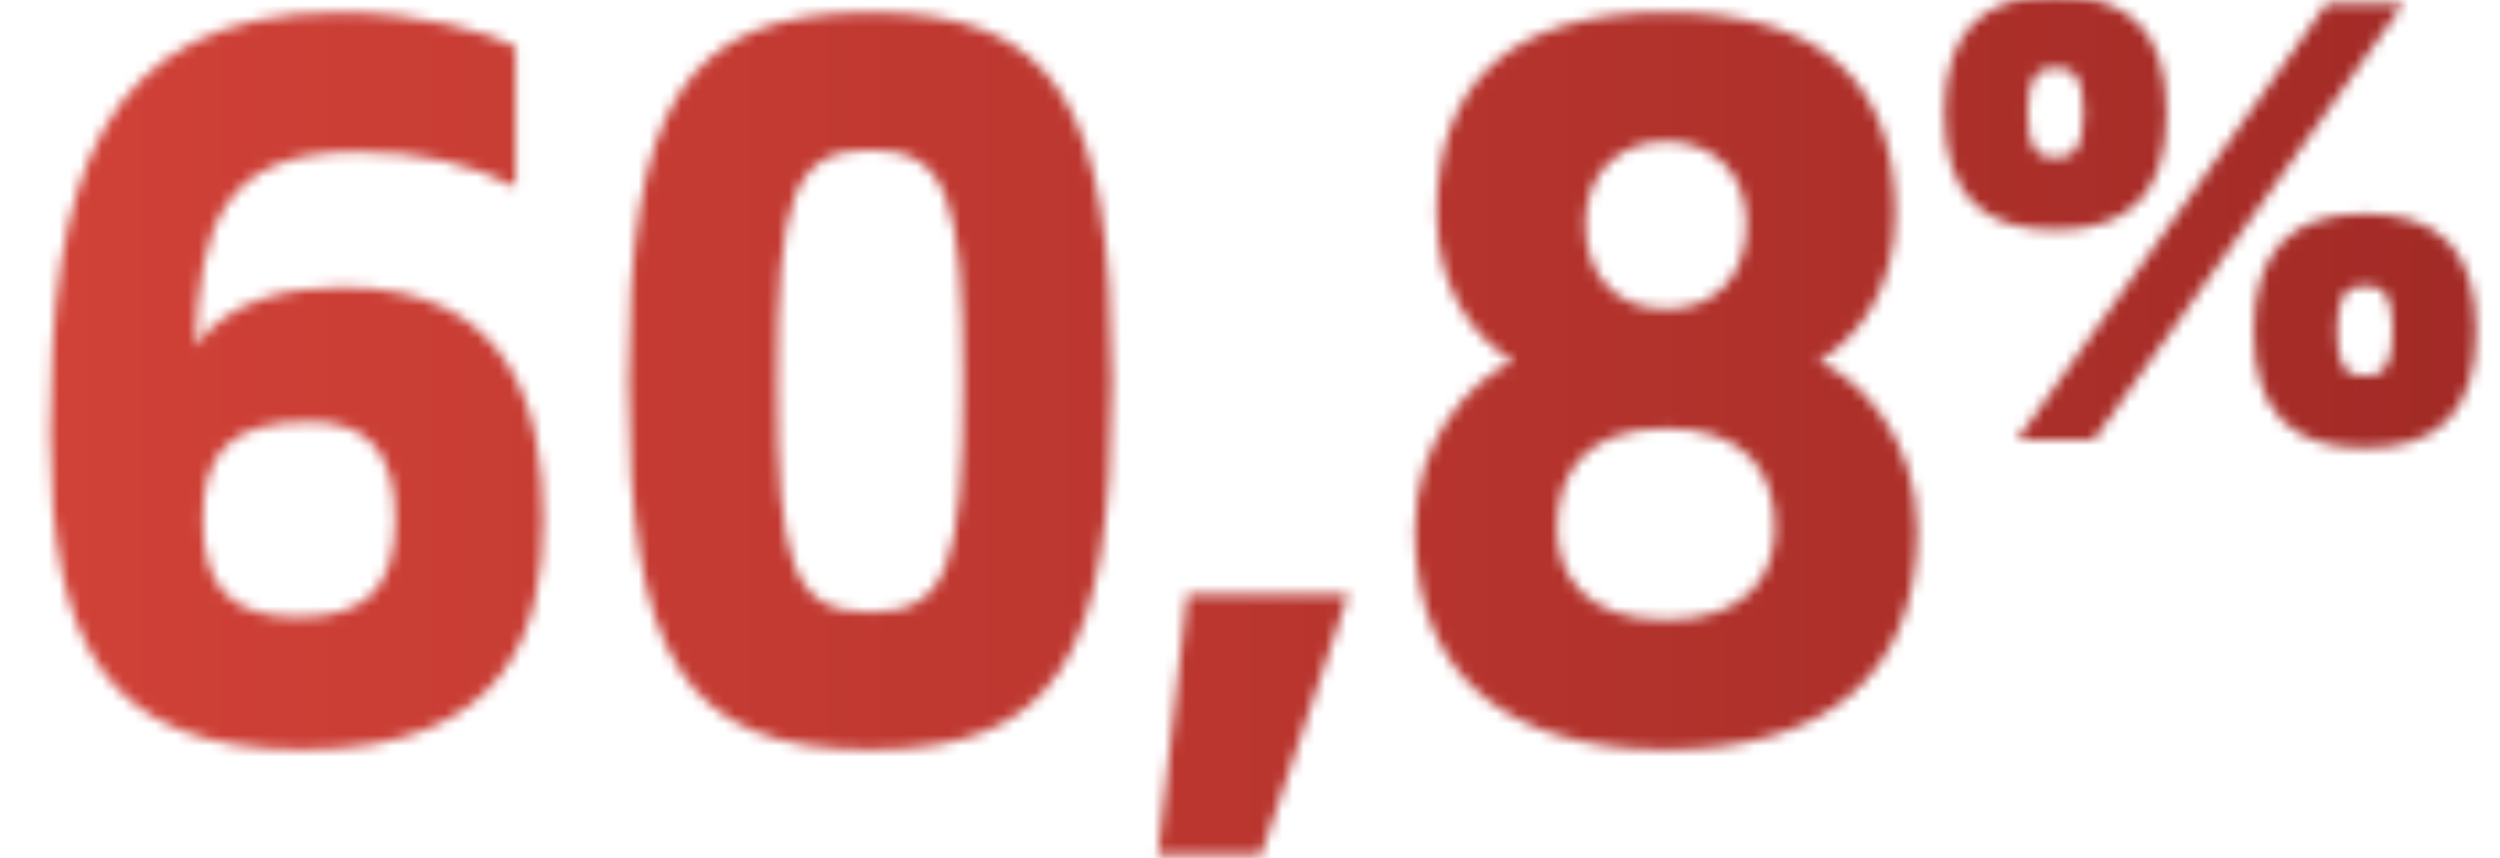 <svg width="233" height="80" viewBox="0 0 233 80" fill="none" xmlns="http://www.w3.org/2000/svg">
<mask id="mask0_3212_3004" style="mask-type:alpha" maskUnits="userSpaceOnUse" x="4" y="-1" width="227" height="81">
<path d="M33.211 14.147C20.494 14.147 18.639 21.3 18.198 32.251C21.289 27.924 26.853 26.776 31.887 26.776C47.96 26.776 50.609 38.522 50.609 48.413C50.609 58.216 47.695 69.874 28.266 69.874C9.808 69.874 4.685 60.071 4.685 40.376C4.685 17.238 8.925 1.164 31.622 1.164C39.217 1.164 45.487 3.019 48.048 4.344V17.414C43.986 15.295 39.217 14.147 33.211 14.147ZM36.832 48.413C36.832 41.966 34.094 39.317 28.884 39.317C21.642 39.317 18.904 41.966 18.904 48.413C18.904 54.86 21.642 57.51 27.824 57.51C34.006 57.51 36.832 54.86 36.832 48.413ZM81.099 69.874C63.613 69.874 58.579 61.13 58.579 35.519C58.579 9.908 63.613 1.164 81.099 1.164C98.585 1.164 103.619 9.908 103.619 35.519C103.619 61.13 98.585 69.874 81.099 69.874ZM81.099 13.97C73.857 13.97 72.444 18.562 72.444 35.519C72.444 52.652 73.857 57.068 81.099 57.068C88.341 57.068 89.754 52.652 89.754 35.519C89.754 18.562 88.341 13.97 81.099 13.97ZM117.539 79.677H107.912L110.65 55.39H125.664L117.539 79.677ZM155.27 28.807C160.039 28.807 162.777 25.539 162.777 20.859C162.777 15.825 159.333 13.175 155.27 13.175C151.208 13.175 147.763 15.825 147.763 20.859C147.763 25.539 150.501 28.807 155.27 28.807ZM155.27 57.775C163.042 57.775 165.426 53.359 165.426 49.208C165.426 43.644 162.335 39.935 155.27 39.935C148.205 39.935 145.114 43.644 145.114 49.208C145.114 53.359 147.498 57.775 155.27 57.775ZM155.27 69.874C140.698 69.874 131.867 63.162 131.867 49.385C131.867 40.906 137.165 35.342 141.051 33.664C137.784 31.81 133.898 27.306 133.898 19.976C133.898 7.965 140.433 1.164 155.27 1.164C170.107 1.164 176.642 7.965 176.642 19.976C176.642 27.306 172.757 31.81 169.489 33.664C173.375 35.342 178.674 40.906 178.674 49.385C178.674 63.162 169.842 69.874 155.27 69.874Z" fill="black"/>
<path d="M195.155 41H188.001L216.832 0.355H223.986L195.155 41ZM230.76 30.812C230.76 38.344 227.292 41.759 220.409 41.759C213.527 41.759 210.058 38.399 210.058 30.866C210.058 23.333 213.527 19.919 220.409 19.919C227.292 19.919 230.76 23.279 230.76 30.812ZM217.808 30.866C217.808 34.334 218.729 35.039 220.409 35.039C222.089 35.039 223.01 34.28 223.01 30.812C223.01 27.343 222.089 26.639 220.409 26.639C218.729 26.639 217.808 27.397 217.808 30.866ZM201.929 10.489C201.929 18.022 198.461 21.436 191.578 21.436C184.696 21.436 181.227 18.076 181.227 10.543C181.227 3.01 184.696 -0.404 191.578 -0.404C198.461 -0.404 201.929 2.956 201.929 10.489ZM188.977 10.543C188.977 14.012 189.898 14.716 191.578 14.716C193.258 14.716 194.179 13.957 194.179 10.489C194.179 7.021 193.258 6.316 191.578 6.316C189.898 6.316 188.977 7.075 188.977 10.543Z" fill="black"/>
</mask>
<g mask="url(#mask0_3212_3004)">
<rect x="-4" width="246" height="80" fill="url(#paint0_linear_3212_3004)"/>
</g>
<defs>
<linearGradient id="paint0_linear_3212_3004" x1="-4" y1="40.412" x2="242" y2="40.412" gradientUnits="userSpaceOnUse">
<stop stop-color="#D24238"/>
<stop offset="1" stop-color="#A02925"/>
</linearGradient>
</defs>
</svg>
